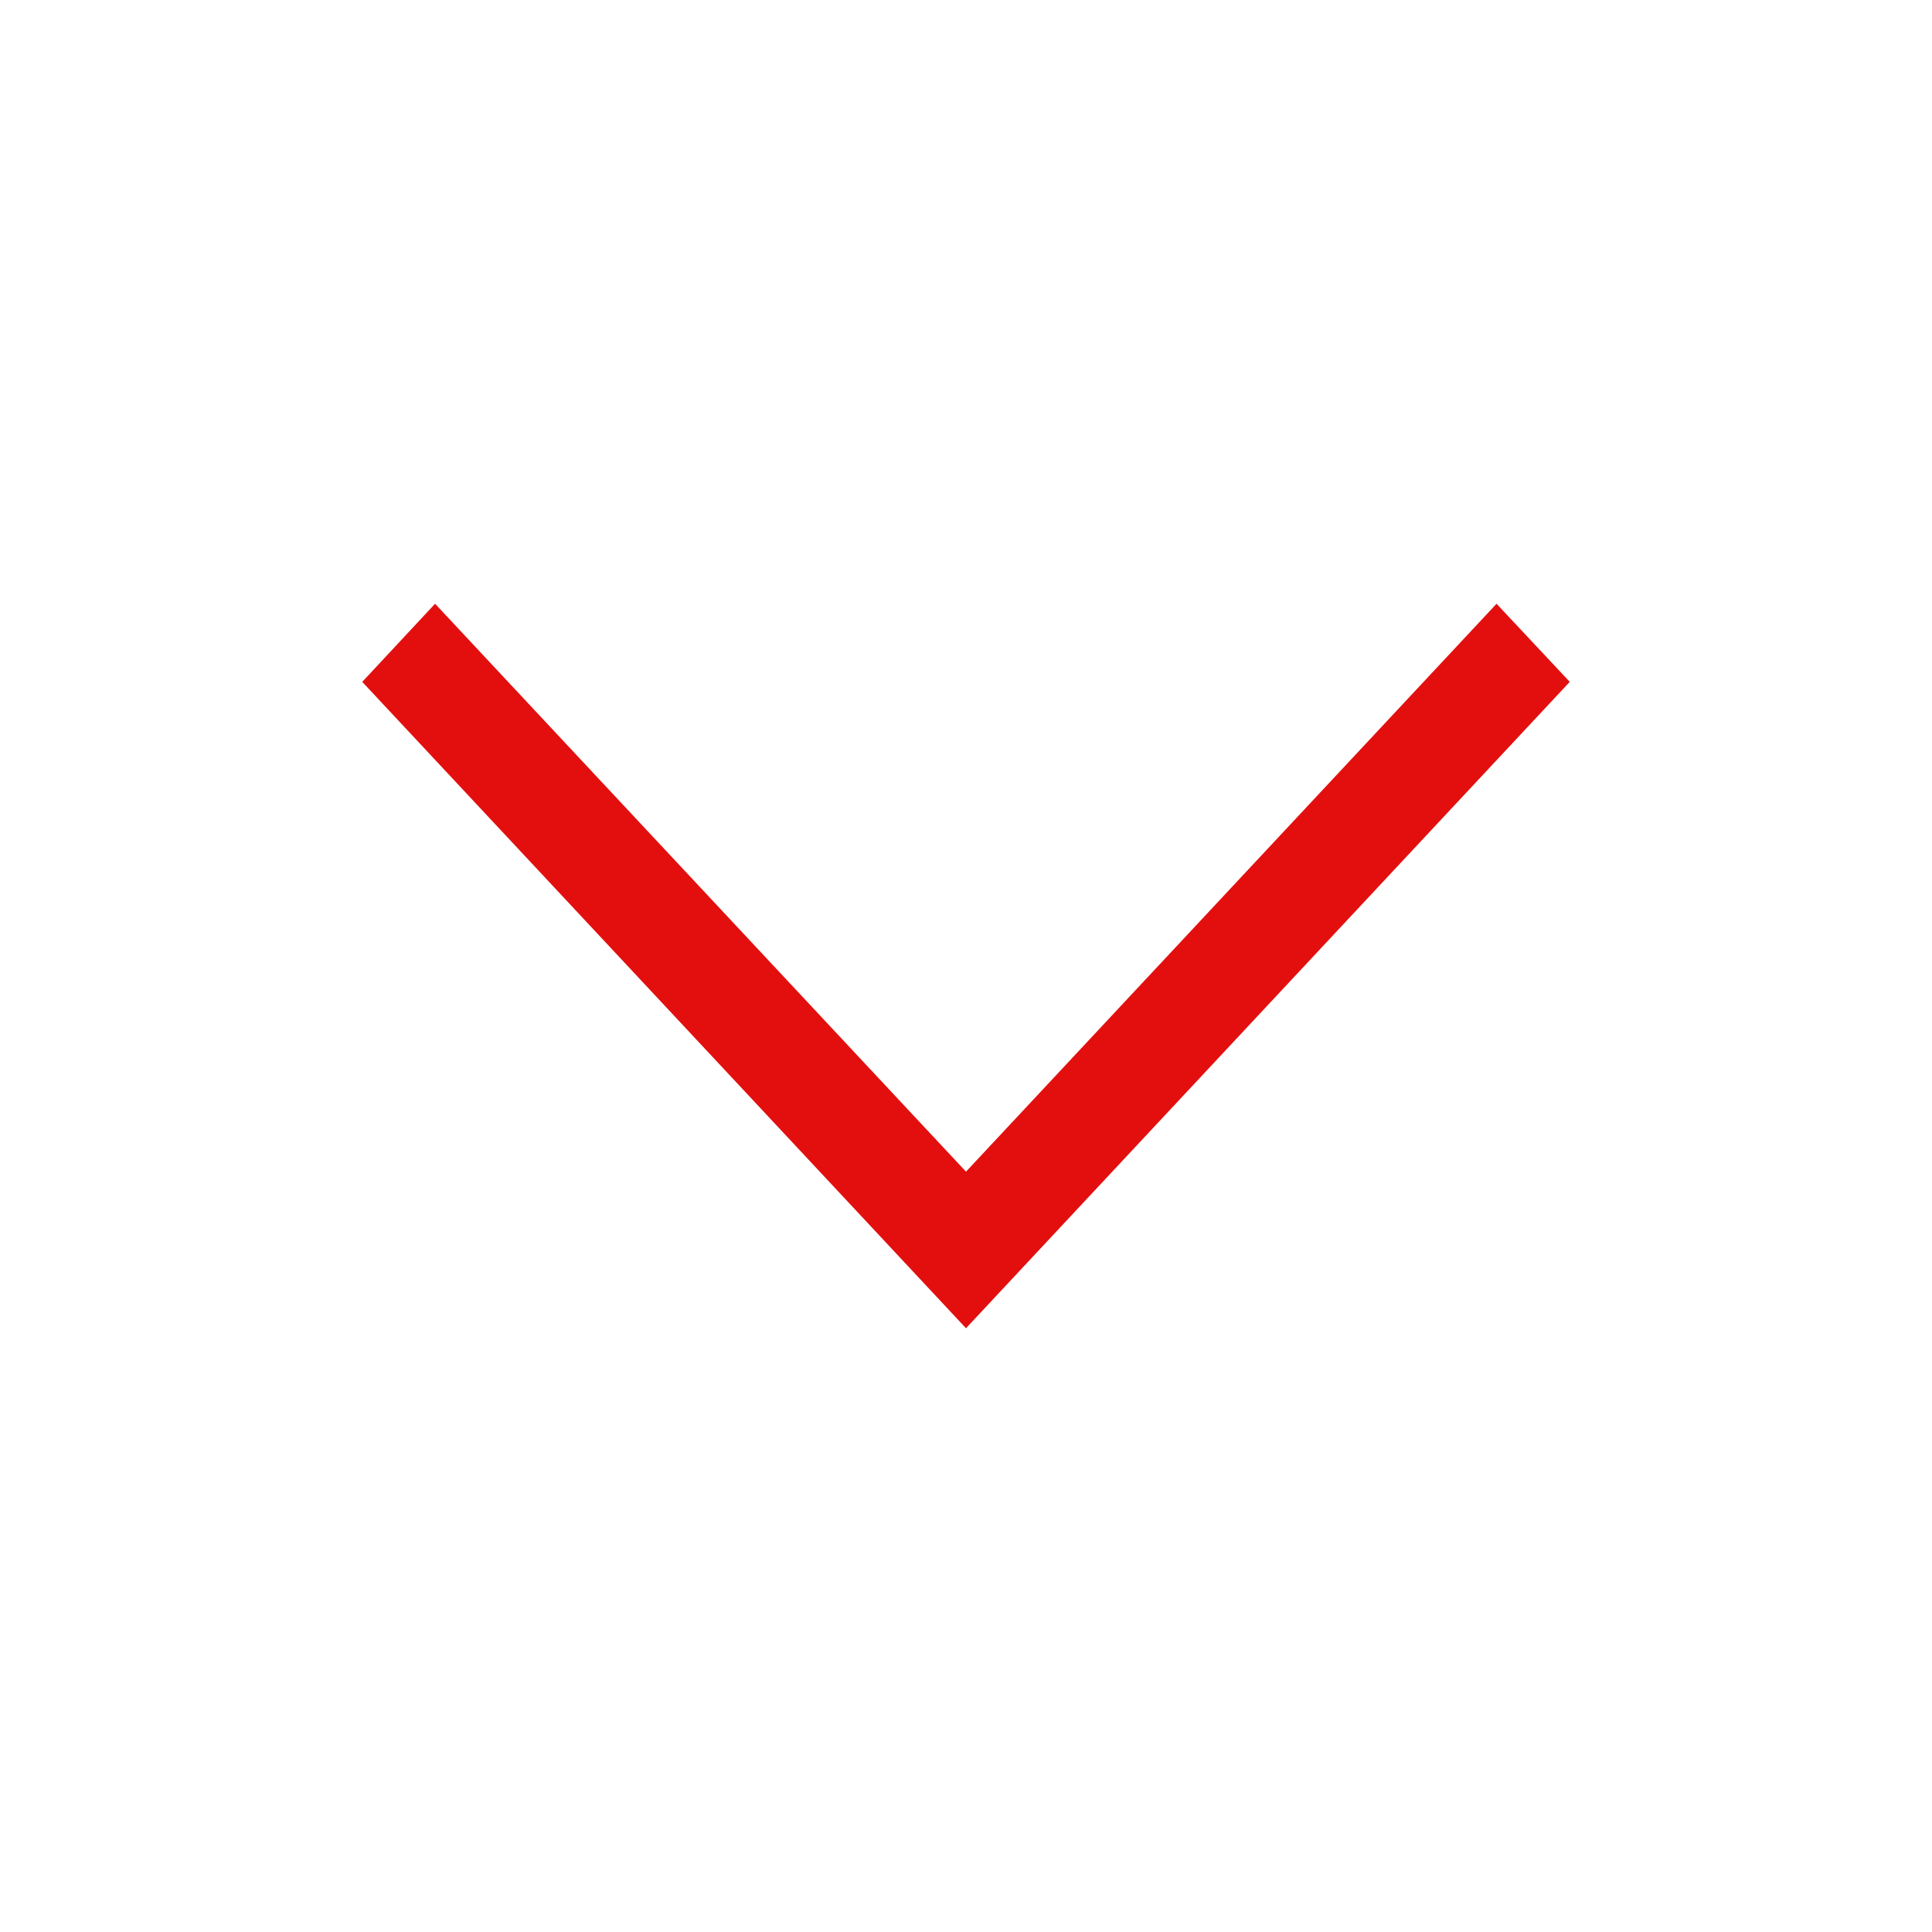 <svg height="512px" id="Layer_1" style="enable-background:new 0 0 512 512;" version="1.1" viewBox="0 0 512 512" width="512px" xml:space="preserve" xmlns="http://www.w3.org/2000/svg" xmlns:xlink="http://www.w3.org/1999/xlink"><polygon points="396.6,160 416,180.7 256,352 96,180.7 115.3,160 256,310.5 " fill="#e30f0f" opacity="1" original-fill="#000000"></polygon></svg>